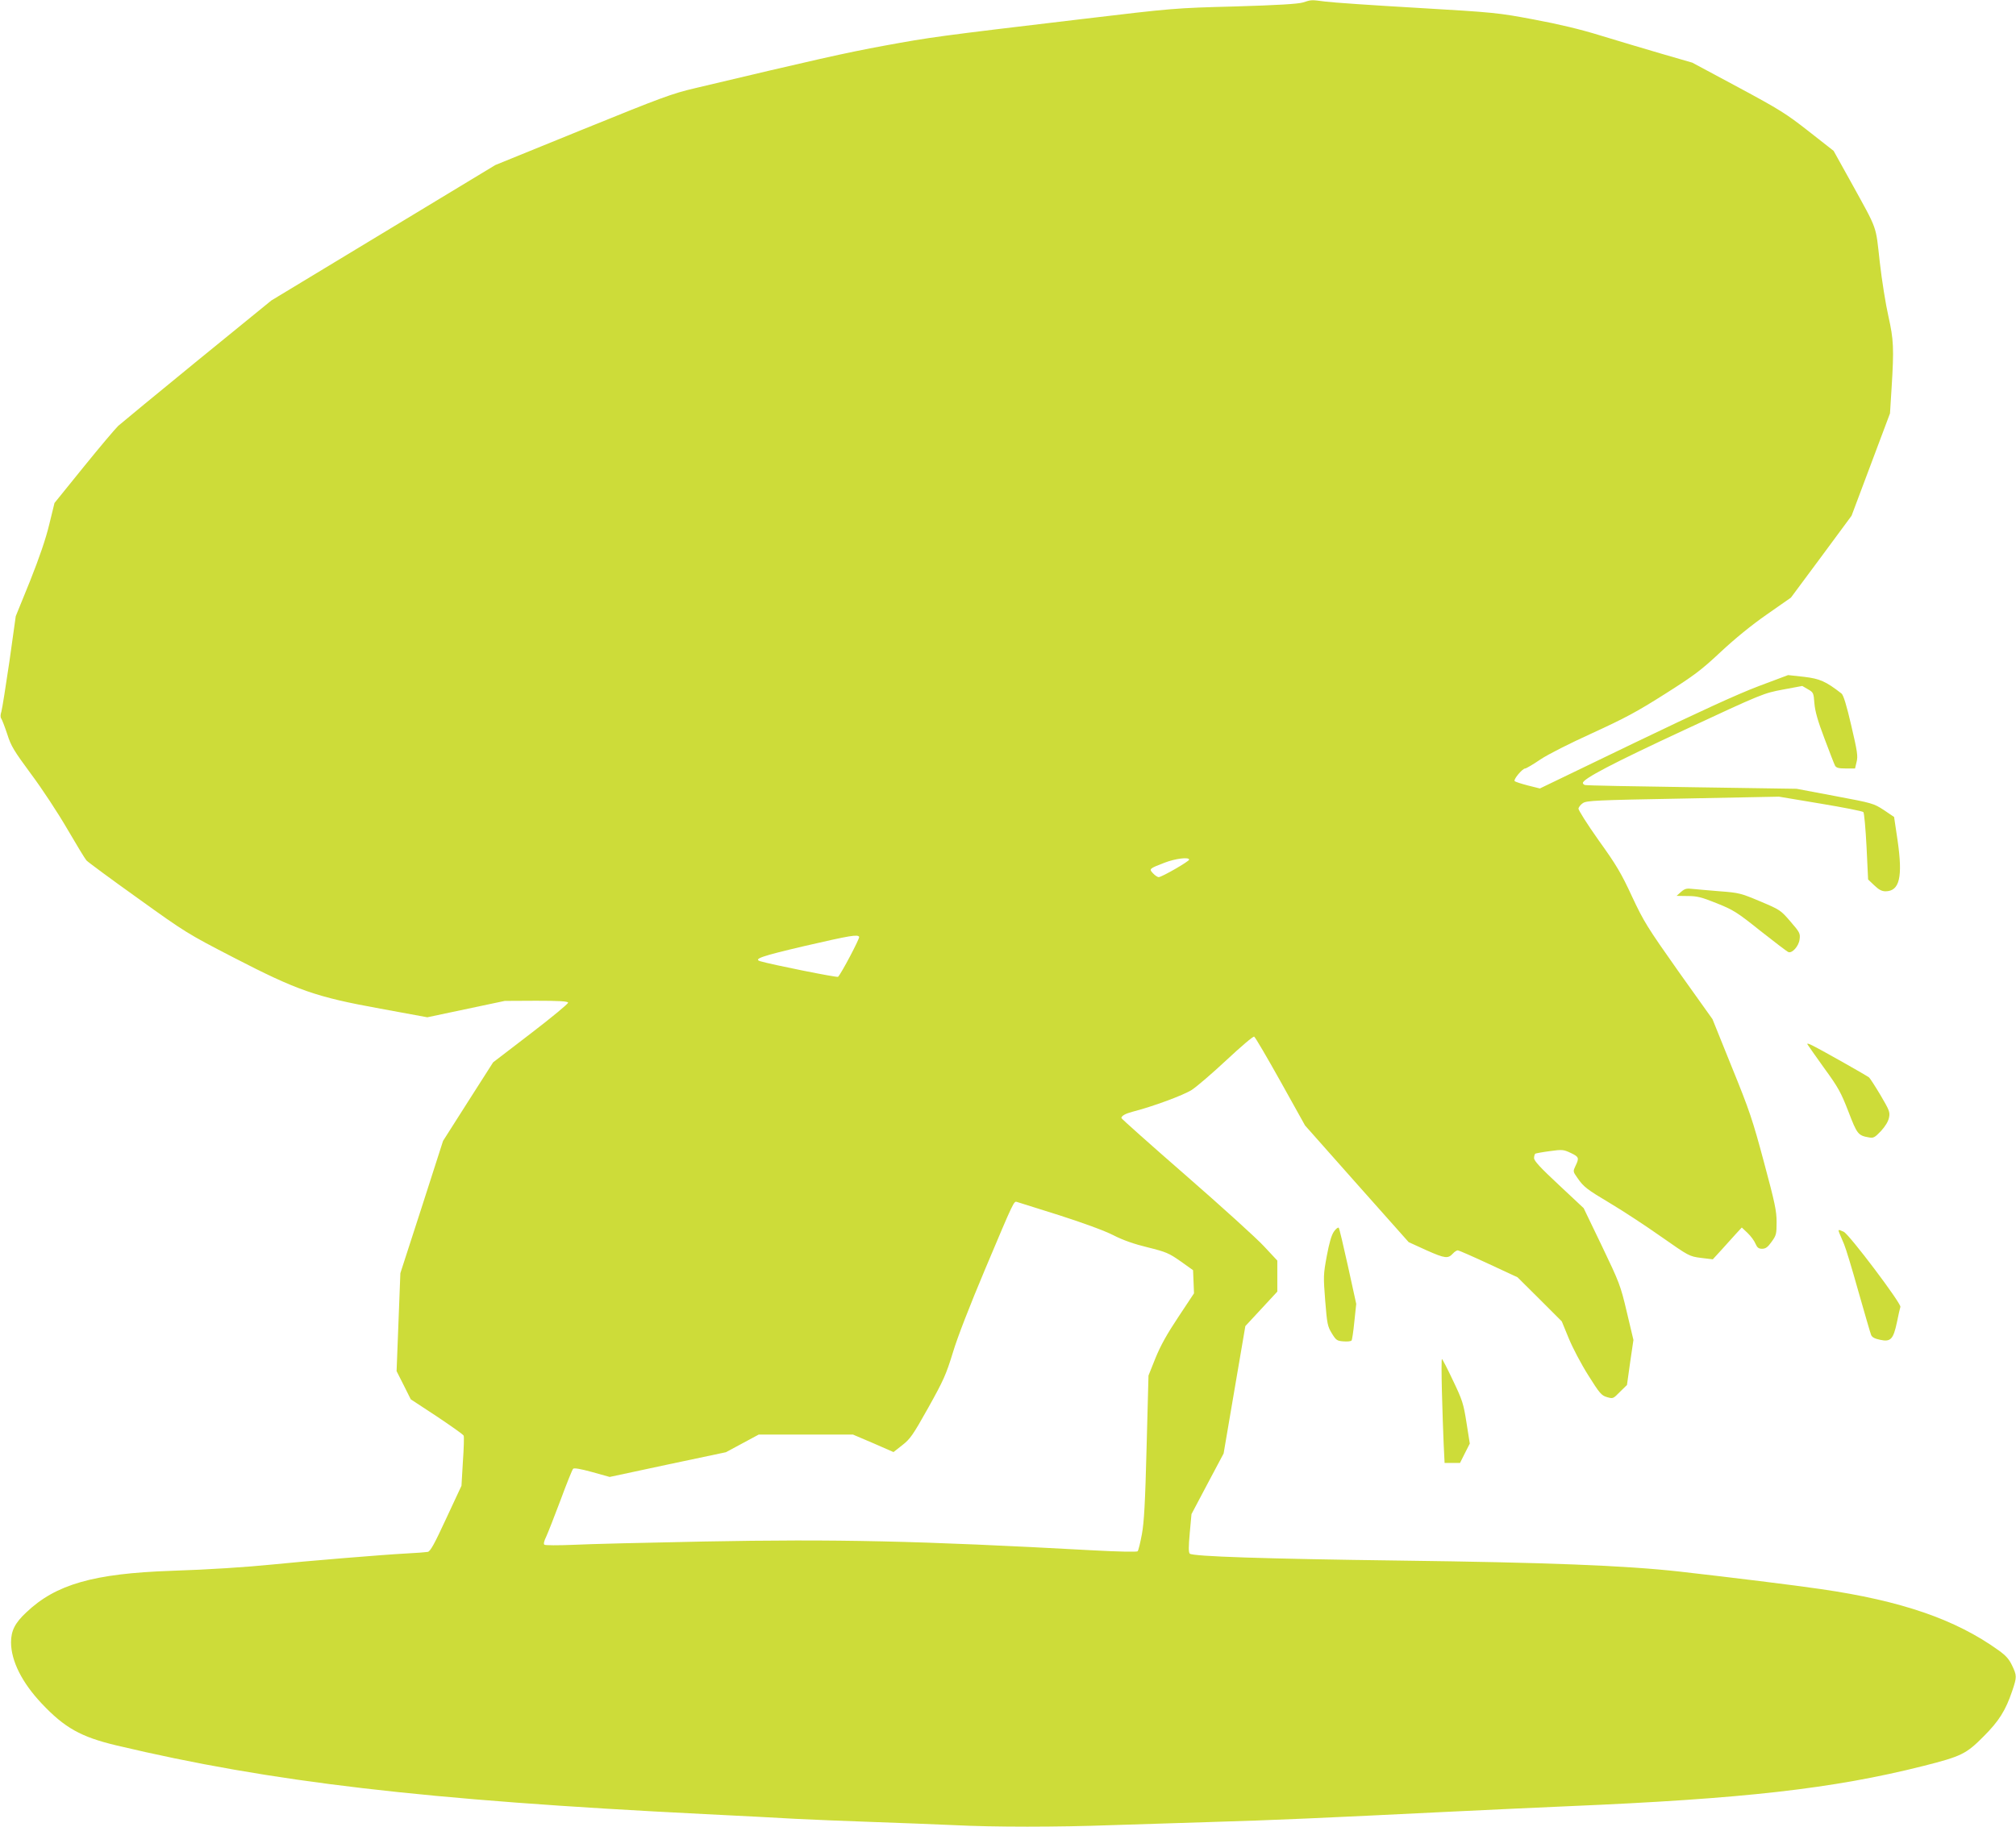 <?xml version="1.0" standalone="no"?>
<!DOCTYPE svg PUBLIC "-//W3C//DTD SVG 20010904//EN"
 "http://www.w3.org/TR/2001/REC-SVG-20010904/DTD/svg10.dtd">
<svg version="1.0" xmlns="http://www.w3.org/2000/svg"
 width="1280pt" height="1160pt" viewBox="0 0 1280 1160"
 preserveAspectRatio="xMidYMid meet">
<g transform="translate(0,1160) scale(0.1,-0.1)"
fill="#cddc39" stroke="none">
<path d="M8271 11584 c-31 -9 -158 -17 -430 -25 -382 -10 -392 -11 -971 -80
-927 -110 -960 -115 -1255 -169 -245 -45 -445 -90 -1202 -270 -146 -34 -215
-60 -715 -263 l-553 -225 -711 -430 -711 -430 -469 -382 c-258 -211 -484 -397
-503 -414 -18 -17 -117 -134 -219 -260 l-186 -230 -33 -135 c-22 -92 -62 -209
-122 -360 l-91 -224 -40 -286 c-23 -157 -46 -301 -51 -319 -7 -21 -7 -37 -1
-45 5 -7 22 -51 38 -99 24 -76 42 -105 151 -253 69 -92 172 -249 230 -349 58
-99 112 -189 122 -200 9 -10 155 -118 326 -240 303 -218 317 -226 605 -375
408 -211 526 -252 934 -326 l299 -55 246 52 246 52 199 1 c143 0 200 -3 203
-12 2 -6 -104 -94 -236 -195 l-240 -184 -159 -249 -159 -250 -135 -420 -136
-420 -12 -311 -12 -311 45 -89 45 -90 166 -109 c91 -61 168 -115 170 -122 3
-6 1 -81 -5 -165 l-9 -153 -97 -208 c-75 -162 -100 -208 -117 -212 -12 -2 -73
-7 -136 -10 -138 -7 -648 -49 -850 -70 -171 -17 -397 -32 -640 -40 -496 -17
-736 -86 -923 -264 -72 -67 -97 -117 -97 -191 1 -118 69 -254 194 -387 146
-155 249 -213 476 -267 981 -233 1954 -347 3735 -436 220 -11 479 -24 575 -30
96 -5 317 -14 490 -20 173 -6 405 -15 515 -20 254 -13 658 -13 1008 0 149 5
434 14 632 20 384 11 715 26 1505 65 272 13 612 29 755 35 1114 47 1683 111
2258 256 241 61 271 76 382 188 97 97 139 164 181 288 30 89 30 97 -1 162 -19
40 -39 63 -87 97 -273 196 -617 314 -1128 388 -171 25 -560 73 -895 111 -350
39 -845 58 -1780 70 -849 11 -1313 26 -1331 44 -8 8 -8 43 0 131 l11 120 102
193 102 192 69 405 69 404 102 110 101 109 0 98 0 99 -85 91 c-46 50 -269 252
-495 449 -225 196 -410 361 -410 365 0 14 25 28 70 40 129 33 324 105 377 139
32 21 131 106 221 190 90 84 168 151 175 148 6 -2 81 -130 167 -284 l156 -280
329 -371 329 -370 114 -52 c117 -52 136 -54 167 -20 10 11 24 20 31 20 6 0 95
-39 196 -86 l183 -85 141 -140 140 -140 44 -107 c24 -59 79 -164 124 -235 72
-115 84 -129 119 -139 38 -11 39 -11 82 33 l45 44 20 143 21 143 -42 177 c-40
170 -47 187 -158 419 l-116 241 -157 147 c-117 109 -158 153 -158 171 0 12 4
25 8 28 4 2 45 10 92 16 79 11 87 10 132 -11 53 -25 56 -32 31 -83 -16 -34
-16 -36 11 -74 41 -60 60 -74 214 -166 79 -47 222 -141 320 -210 176 -123 177
-124 252 -134 l75 -9 55 60 c30 34 72 79 92 102 l37 40 37 -35 c20 -19 43 -50
50 -68 11 -25 20 -32 42 -32 22 0 36 10 60 44 30 41 32 50 32 126 0 71 -11
122 -80 379 -72 269 -92 329 -204 604 l-123 305 -216 303 c-199 282 -220 316
-295 476 -68 147 -99 200 -212 357 -72 102 -130 193 -128 202 2 9 14 25 28 34
23 16 81 19 635 29 l610 12 263 -44 c145 -24 267 -48 273 -54 5 -5 14 -104 20
-219 l10 -209 39 -37 c29 -28 48 -38 72 -38 89 1 110 90 76 324 l-22 148 -65
44 c-65 42 -70 44 -310 89 l-244 46 -666 10 c-366 5 -672 11 -678 14 -7 2 -13
8 -13 13 0 26 189 125 641 335 502 234 507 235 629 258 l123 23 36 -21 c35
-20 36 -23 41 -89 4 -50 21 -111 64 -224 32 -85 62 -163 67 -172 8 -14 23 -18
68 -18 l59 0 10 42 c9 36 5 65 -34 231 -30 130 -50 194 -62 203 -99 77 -137
94 -238 106 l-101 11 -189 -71 c-132 -50 -370 -159 -788 -360 l-599 -289 -76
19 c-42 11 -80 23 -84 28 -10 9 49 80 67 80 6 0 49 25 96 57 49 33 186 102
331 168 205 94 282 135 460 248 188 119 231 152 354 267 90 84 195 170 293
238 l153 107 193 260 192 260 122 325 122 325 10 160 c16 255 13 308 -20 456
-17 74 -42 229 -55 345 -27 240 -10 194 -183 508 l-110 198 -158 124 c-143
112 -184 138 -448 280 l-291 156 -200 58 c-110 32 -283 84 -385 115 -126 39
-260 71 -420 101 -230 43 -246 45 -740 74 -278 16 -541 34 -585 40 -93 12 -87
12 -144 -6z m-721 -5443 c0 -11 -174 -111 -193 -111 -8 0 -24 11 -36 24 -27
28 -25 30 74 68 68 26 155 37 155 19z m-2095 -490 c5 -9 -113 -233 -134 -254
-6 -6 -424 78 -494 99 -46 14 10 33 279 96 295 68 338 75 349 59z m1270 -1768
c150 -48 287 -98 342 -126 62 -32 133 -57 220 -78 117 -29 135 -37 208 -88
l80 -57 3 -73 3 -74 -100 -151 c-72 -108 -113 -182 -145 -261 l-44 -110 -12
-455 c-9 -354 -16 -477 -30 -553 -10 -54 -22 -103 -27 -108 -5 -5 -117 -3
-284 6 -1114 61 -1631 72 -2469 56 -360 -7 -734 -16 -830 -21 -98 -4 -179 -4
-184 1 -6 5 -1 25 12 51 11 24 52 128 91 232 38 103 74 193 80 199 6 6 45 0
121 -21 l111 -31 369 79 369 78 104 56 104 56 300 0 299 0 129 -55 128 -56 56
44 c50 39 67 63 165 238 97 174 113 210 156 350 29 97 107 297 205 530 187
444 182 432 203 426 9 -3 130 -41 267 -84z"/>
<path d="M10673 5936 l-28 -25 70 -1 c60 0 88 -7 185 -46 105 -42 128 -56 278
-176 90 -71 170 -132 177 -134 24 -9 66 38 71 81 5 37 1 45 -58 113 -62 72
-66 75 -192 128 -123 52 -136 55 -255 64 -69 6 -147 12 -173 15 -39 5 -51 2
-75 -19z"/>
<path d="M11476 4968 c4 -7 52 -75 107 -152 89 -122 106 -154 153 -275 55
-143 61 -152 131 -164 28 -5 36 -1 76 41 29 32 46 61 51 86 7 34 1 47 -54 141
-34 57 -67 108 -73 113 -13 11 -294 170 -358 202 -25 13 -38 16 -33 8z"/>
<path d="M8470 3780 c-16 -22 -30 -71 -46 -156 -22 -119 -22 -130 -10 -284 12
-148 15 -163 42 -207 27 -44 33 -48 73 -51 24 -2 47 0 52 5 4 4 12 59 18 120
l12 113 -52 237 c-29 131 -55 242 -59 246 -4 5 -18 -6 -30 -23z"/>
<path d="M11679 3768 c5 -13 18 -43 29 -68 11 -25 52 -160 91 -300 40 -140 76
-265 81 -277 6 -15 23 -24 57 -31 67 -15 84 3 107 111 9 45 19 89 22 98 6 22
-325 461 -360 477 -36 16 -37 16 -27 -10z"/>
<path d="M9155 2763 c3 -115 8 -263 11 -330 l6 -123 49 0 49 0 31 62 31 61
-21 133 c-19 121 -26 143 -86 268 -35 75 -67 136 -70 136 -3 0 -3 -93 0 -207z"/>
</g>
</svg>
